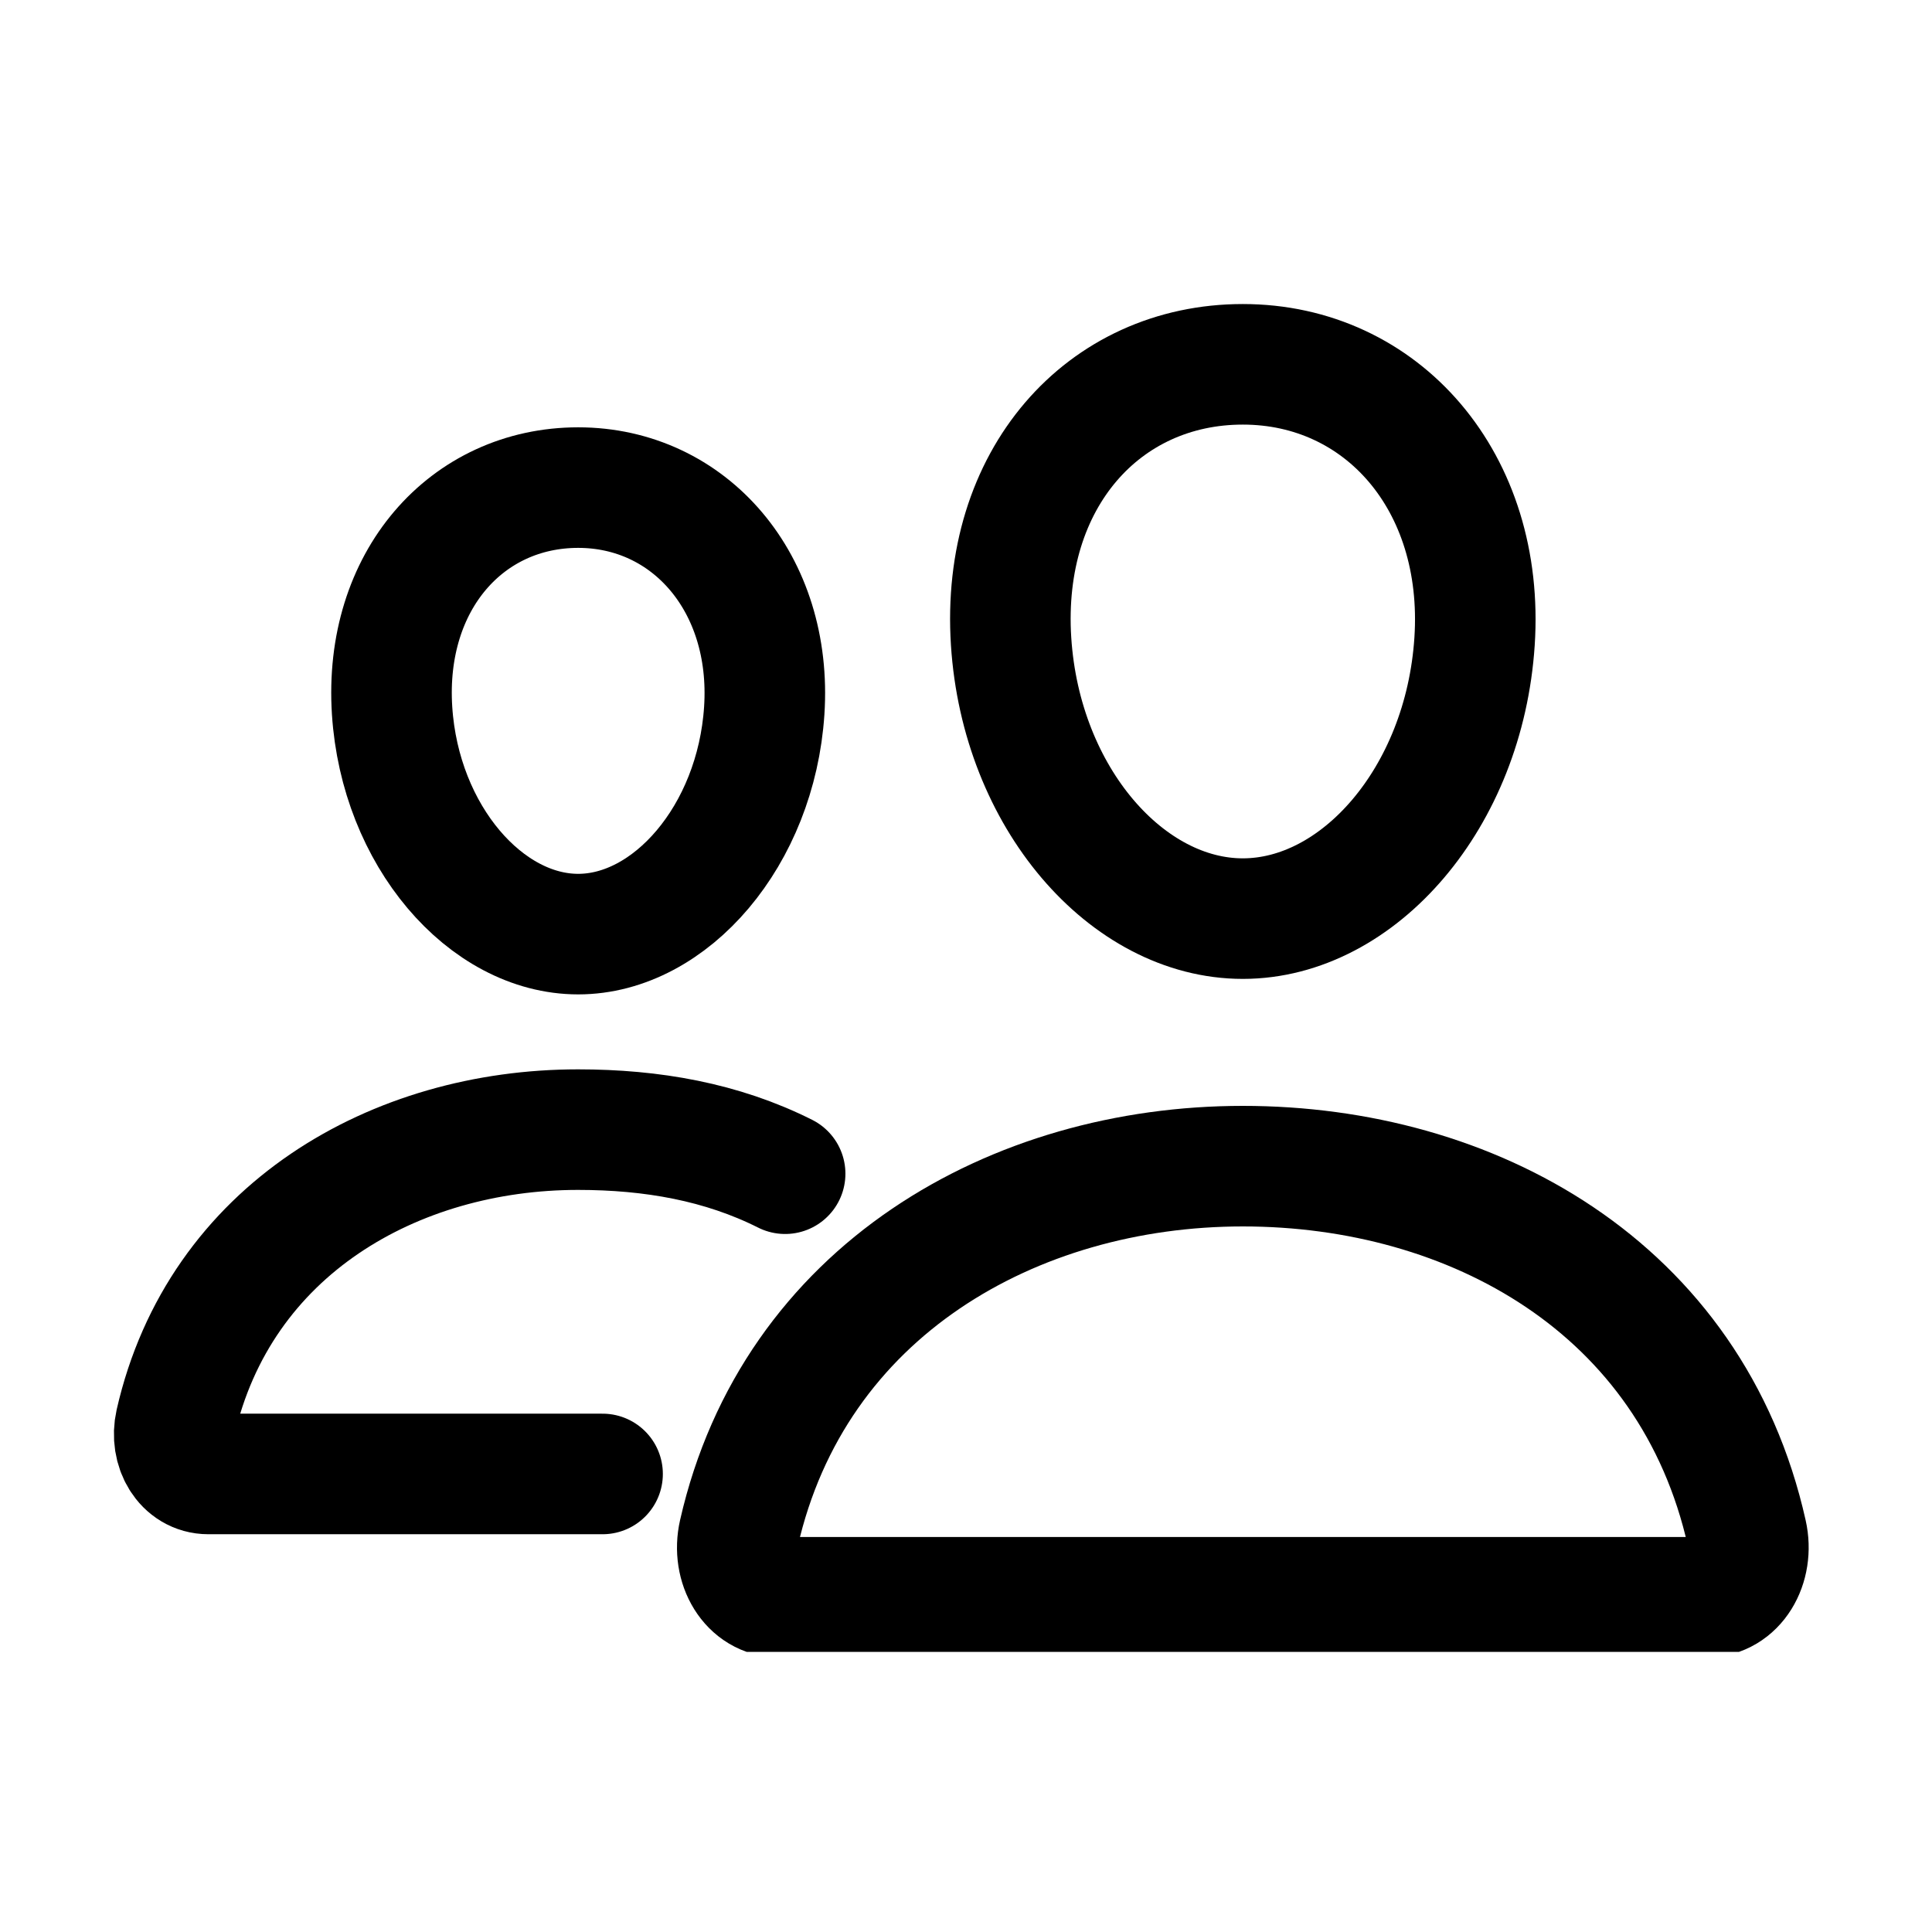 <?xml version="1.0" encoding="UTF-8"?> <svg xmlns="http://www.w3.org/2000/svg" width="200" height="200" viewBox="0 0 200 200" fill="none"> <g clip-path="url(#clip0_18_190)"> <path d="M152.645 66.405C151.58 82.611 140.615 95.095 128.657 95.095C116.699 95.095 105.716 82.615 104.669 66.405C103.579 49.545 114.253 37.714 128.657 37.714C143.061 37.714 153.735 49.852 152.645 66.405Z" stroke="black" stroke-width="12.48" stroke-linecap="round" stroke-linejoin="round"></path> <path d="M128.657 120.72C104.971 120.72 82.193 133.619 76.487 158.739C75.731 162.062 77.632 165.35 80.746 165.35H176.571C179.686 165.35 181.576 162.062 180.831 158.739C175.125 133.216 152.347 120.72 128.657 120.72Z" stroke="black" stroke-width="12.48" stroke-miterlimit="10" stroke-linecap="round"></path> <path d="M79.115 73.564C78.265 86.506 69.404 96.699 59.852 96.699C50.3 96.699 41.425 86.51 40.589 73.564C39.72 60.099 48.345 50.476 59.852 50.476C71.359 50.476 79.984 60.346 79.115 73.564Z" stroke="black" stroke-width="12.48" stroke-linecap="round" stroke-linejoin="round"></path> <path d="M81.277 121.502C74.717 118.206 67.491 116.939 59.833 116.939C40.934 116.939 22.725 127.24 18.163 147.303C17.564 149.957 19.083 152.583 21.569 152.583H62.378" stroke="black" stroke-width="12.48" stroke-miterlimit="10" stroke-linecap="round"></path> </g> <defs> <clipPath id="clip0_18_190"> <rect width="178" height="141" fill="white" transform="translate(11 30)"></rect> </clipPath> </defs> </svg> 